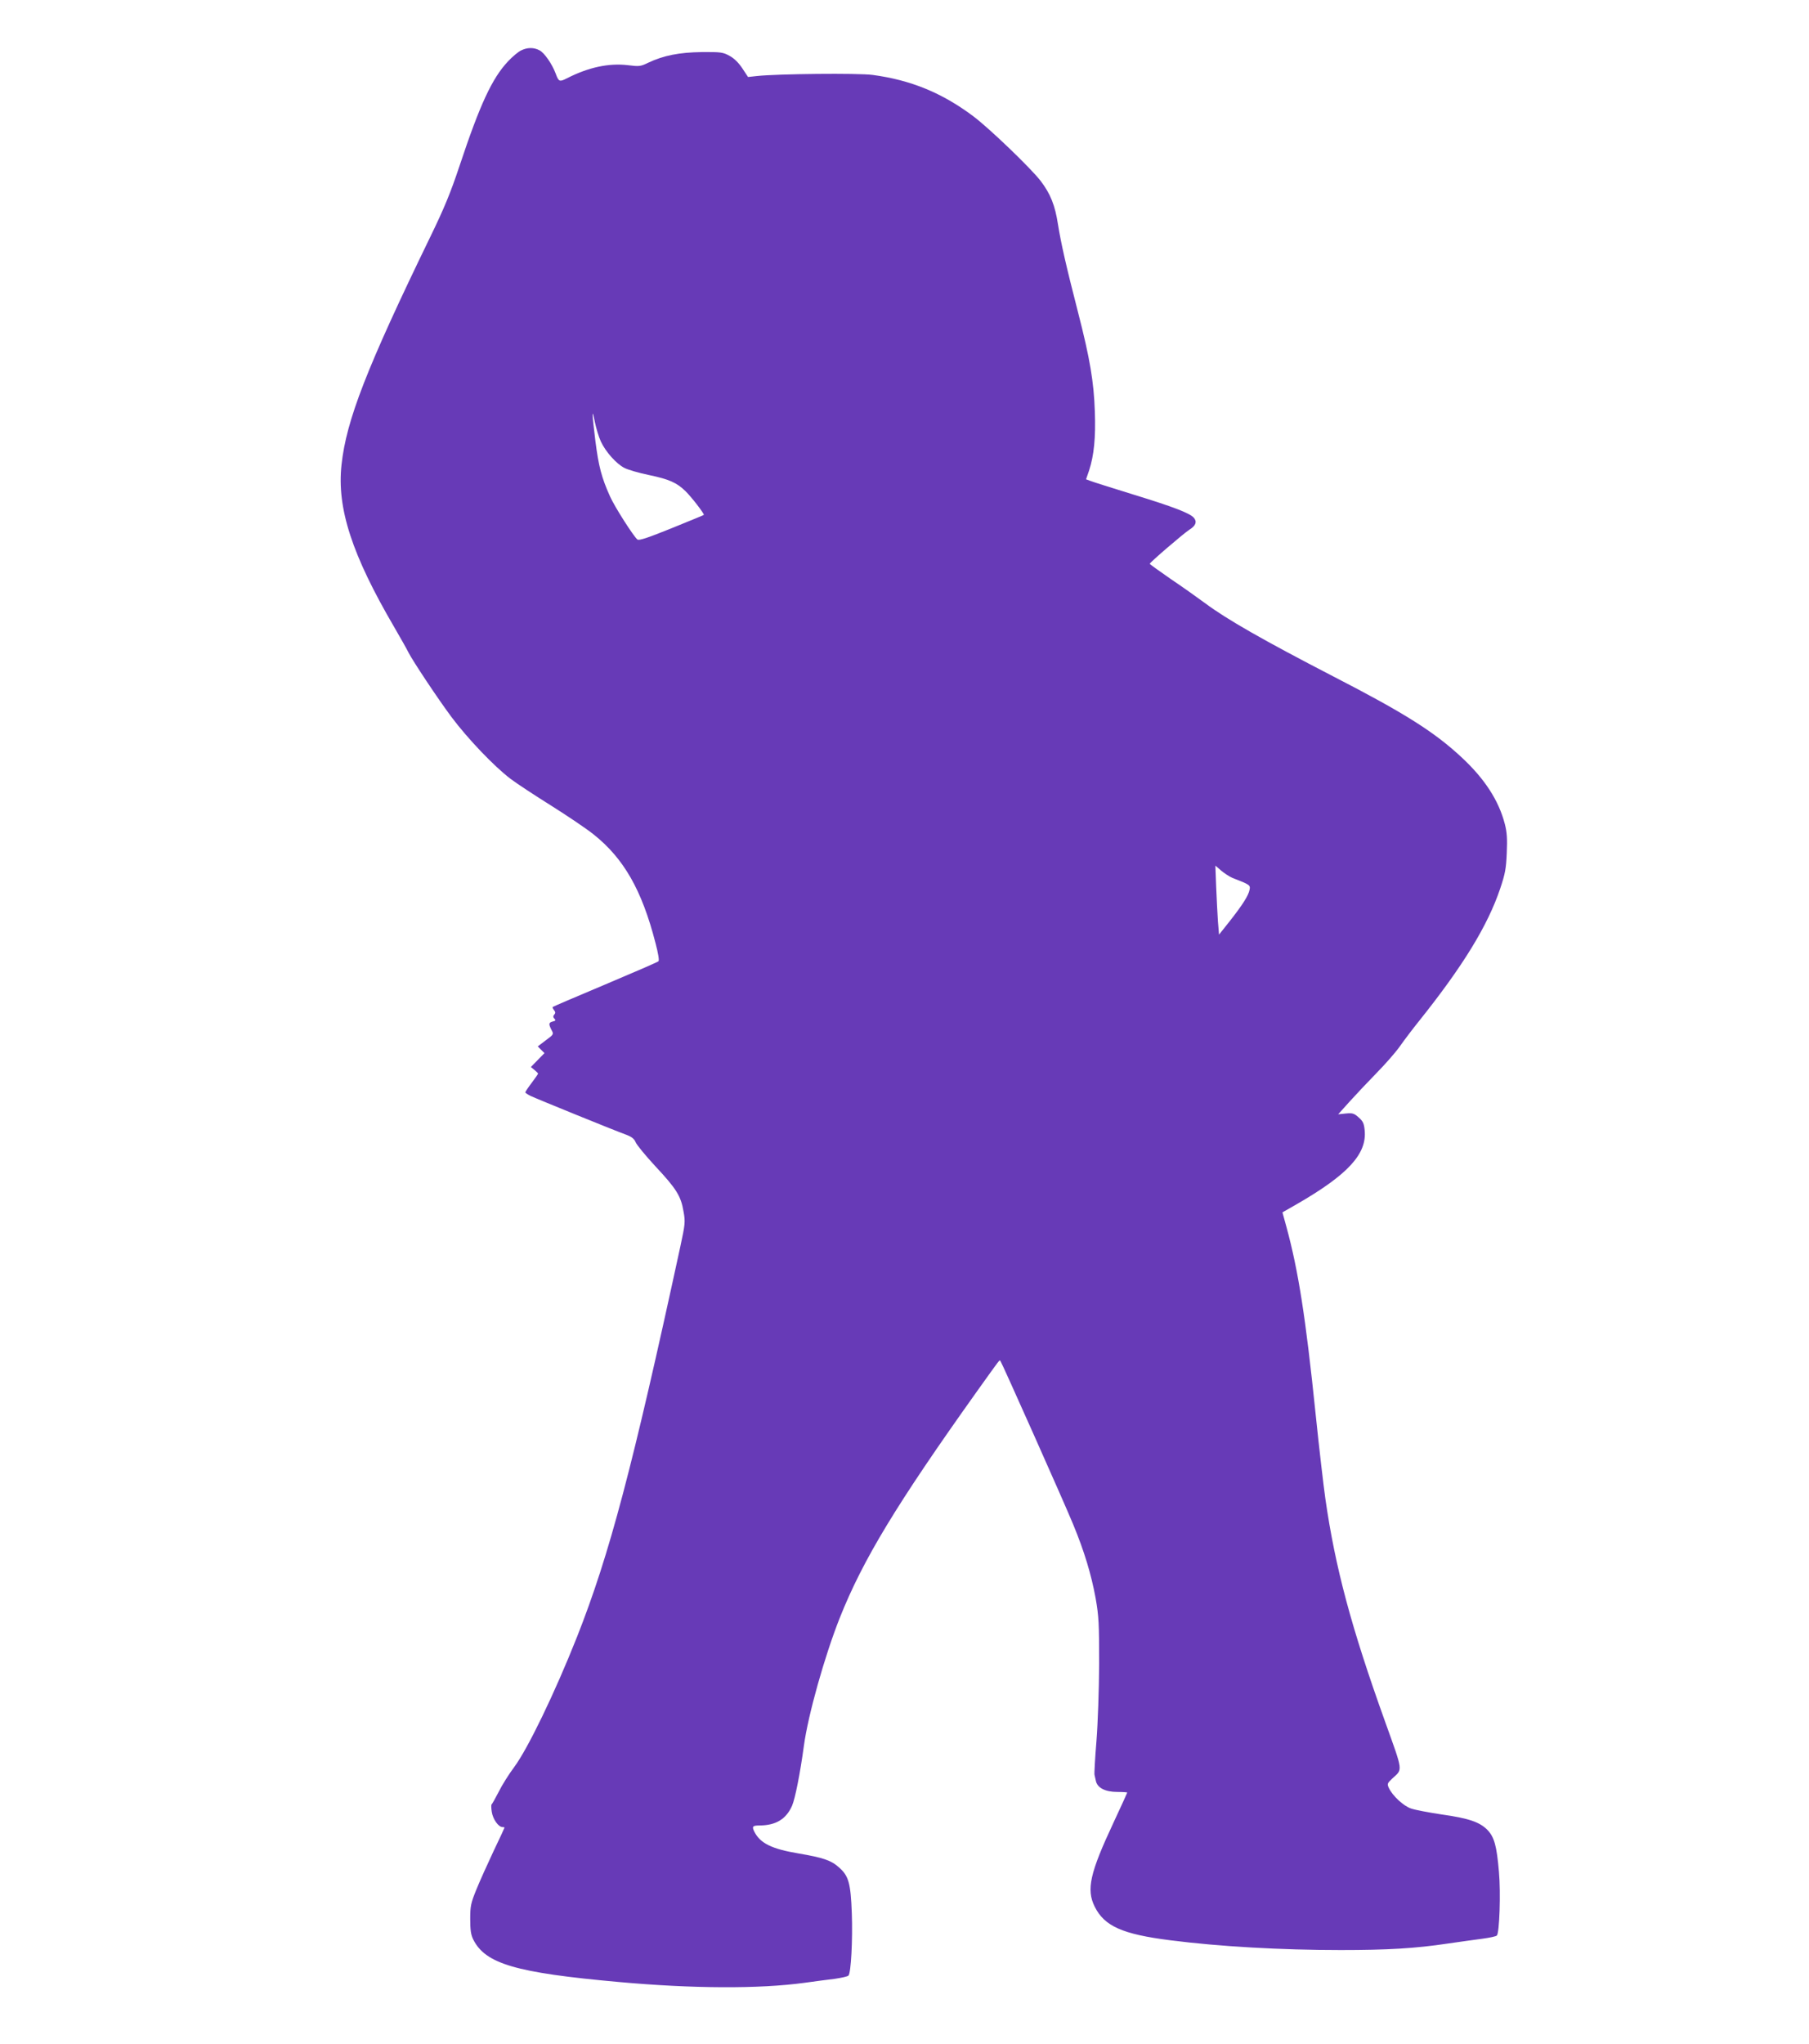 <?xml version="1.0" standalone="no"?>
<!DOCTYPE svg PUBLIC "-//W3C//DTD SVG 20010904//EN"
 "http://www.w3.org/TR/2001/REC-SVG-20010904/DTD/svg10.dtd">
<svg version="1.0" xmlns="http://www.w3.org/2000/svg"
 width="1133pt" height="1280pt" viewBox="0 0 1133 1280"
 preserveAspectRatio="xMidYMid meet">
<g transform="translate(0,1280) scale(0.1,-0.1)"
fill="#673ab7" stroke="none">
<path d="M3263 12484 c-18 -9 -54 -39 -81 -68 -100 -106 -176 -270 -303 -652
-57 -171 -96 -266 -185 -449 -398 -820 -525 -1146 -555 -1425 -30 -272 65
-564 332 -1020 40 -69 79 -138 87 -155 27 -53 182 -287 270 -405 101 -135 267
-309 370 -387 40 -30 154 -105 255 -168 100 -63 219 -143 264 -179 190 -151
303 -349 388 -679 17 -64 25 -111 19 -116 -5 -5 -155 -70 -333 -145 -178 -75
-326 -138 -329 -141 -3 -2 1 -11 8 -20 9 -11 10 -19 1 -28 -8 -10 -7 -17 2
-26 9 -9 7 -13 -11 -17 -26 -7 -27 -15 -8 -53 15 -27 14 -28 -36 -65 l-50 -38
21 -21 21 -21 -43 -44 -42 -43 23 -19 c12 -10 22 -20 22 -22 0 -3 -18 -29 -40
-58 -22 -29 -40 -56 -40 -60 0 -3 15 -13 33 -22 33 -16 514 -212 599 -243 34
-13 50 -25 59 -47 7 -17 63 -85 125 -152 130 -139 159 -185 175 -282 12 -65
10 -79 -20 -219 -301 -1390 -444 -1930 -647 -2444 -140 -353 -309 -702 -394
-816 -33 -44 -77 -114 -97 -155 -21 -41 -41 -76 -44 -78 -3 -1 -3 -23 1 -47 7
-46 42 -95 67 -95 7 0 13 -2 13 -3 0 -2 -31 -69 -69 -148 -37 -79 -86 -187
-107 -239 -35 -86 -39 -104 -39 -185 0 -69 4 -99 19 -129 76 -152 265 -208
910 -266 463 -42 881 -44 1166 -5 63 9 149 20 190 25 40 6 78 14 84 20 16 16
27 226 21 390 -7 190 -20 235 -81 288 -49 44 -101 61 -254 87 -166 28 -238 63
-275 135 -17 34 -12 40 34 40 101 1 165 40 202 124 19 45 50 199 74 376 26
191 129 559 225 801 145 364 355 710 853 1409 161 225 145 205 153 198 8 -9
398 -883 455 -1022 70 -169 114 -315 141 -463 20 -115 22 -158 22 -413 -1
-162 -8 -370 -17 -483 -9 -109 -14 -203 -12 -210 2 -7 6 -25 9 -40 10 -42 59
-67 134 -67 34 0 62 -2 62 -4 0 -2 -39 -87 -86 -188 -148 -316 -171 -419 -118
-526 61 -123 174 -173 475 -211 305 -39 692 -61 1065 -61 295 0 467 10 674 41
74 11 171 24 215 30 44 6 84 14 90 20 16 16 25 265 13 399 -14 163 -29 217
-72 262 -48 49 -116 73 -287 97 -79 12 -165 28 -191 37 -48 16 -117 80 -140
130 -11 24 -9 29 22 58 66 61 70 35 -45 356 -212 590 -312 964 -374 1395 -11
77 -39 316 -61 530 -62 603 -108 898 -183 1173 l-25 91 91 52 c319 184 439
314 424 462 -4 42 -10 56 -37 80 -29 26 -39 29 -81 25 l-48 -5 72 80 c40 44
116 125 169 179 54 55 119 129 145 166 26 37 81 110 123 162 274 343 428 595
506 827 31 92 37 125 41 223 4 88 1 130 -12 180 -38 148 -127 285 -273 420
-170 158 -357 276 -802 505 -439 227 -668 358 -802 458 -46 34 -143 103 -216
152 -72 50 -131 92 -131 95 1 9 213 191 249 214 39 24 48 49 28 73 -23 29
-127 69 -378 146 -135 42 -257 80 -271 86 l-27 10 19 55 c31 95 42 207 36 370
-6 184 -31 332 -104 616 -77 299 -108 438 -127 556 -18 118 -47 191 -109 272
-63 81 -320 328 -421 404 -196 147 -392 227 -631 259 -89 12 -597 7 -725 -7
l-55 -6 -35 53 c-23 35 -51 63 -80 79 -42 23 -54 25 -175 24 -141 -2 -239 -21
-336 -67 -47 -23 -56 -24 -127 -15 -119 14 -246 -13 -381 -82 -47 -24 -52 -22
-71 30 -22 59 -71 130 -101 145 -36 19 -76 19 -116 -1z m500 -2448 c30 -65 98
-141 148 -166 21 -11 89 -31 152 -44 129 -27 175 -48 230 -101 38 -37 121
-145 115 -149 -1 -2 -93 -39 -203 -84 -151 -61 -203 -78 -213 -70 -25 21 -142
204 -171 269 -53 117 -72 190 -92 348 -22 178 -23 216 -3 117 8 -38 24 -92 37
-120z m3956 -2733 c111 -43 113 -45 107 -75 -7 -36 -44 -94 -125 -197 l-66
-83 -7 83 c-3 46 -8 144 -11 217 l-5 132 36 -31 c20 -17 52 -38 71 -46z"/>
</g>
</svg>
